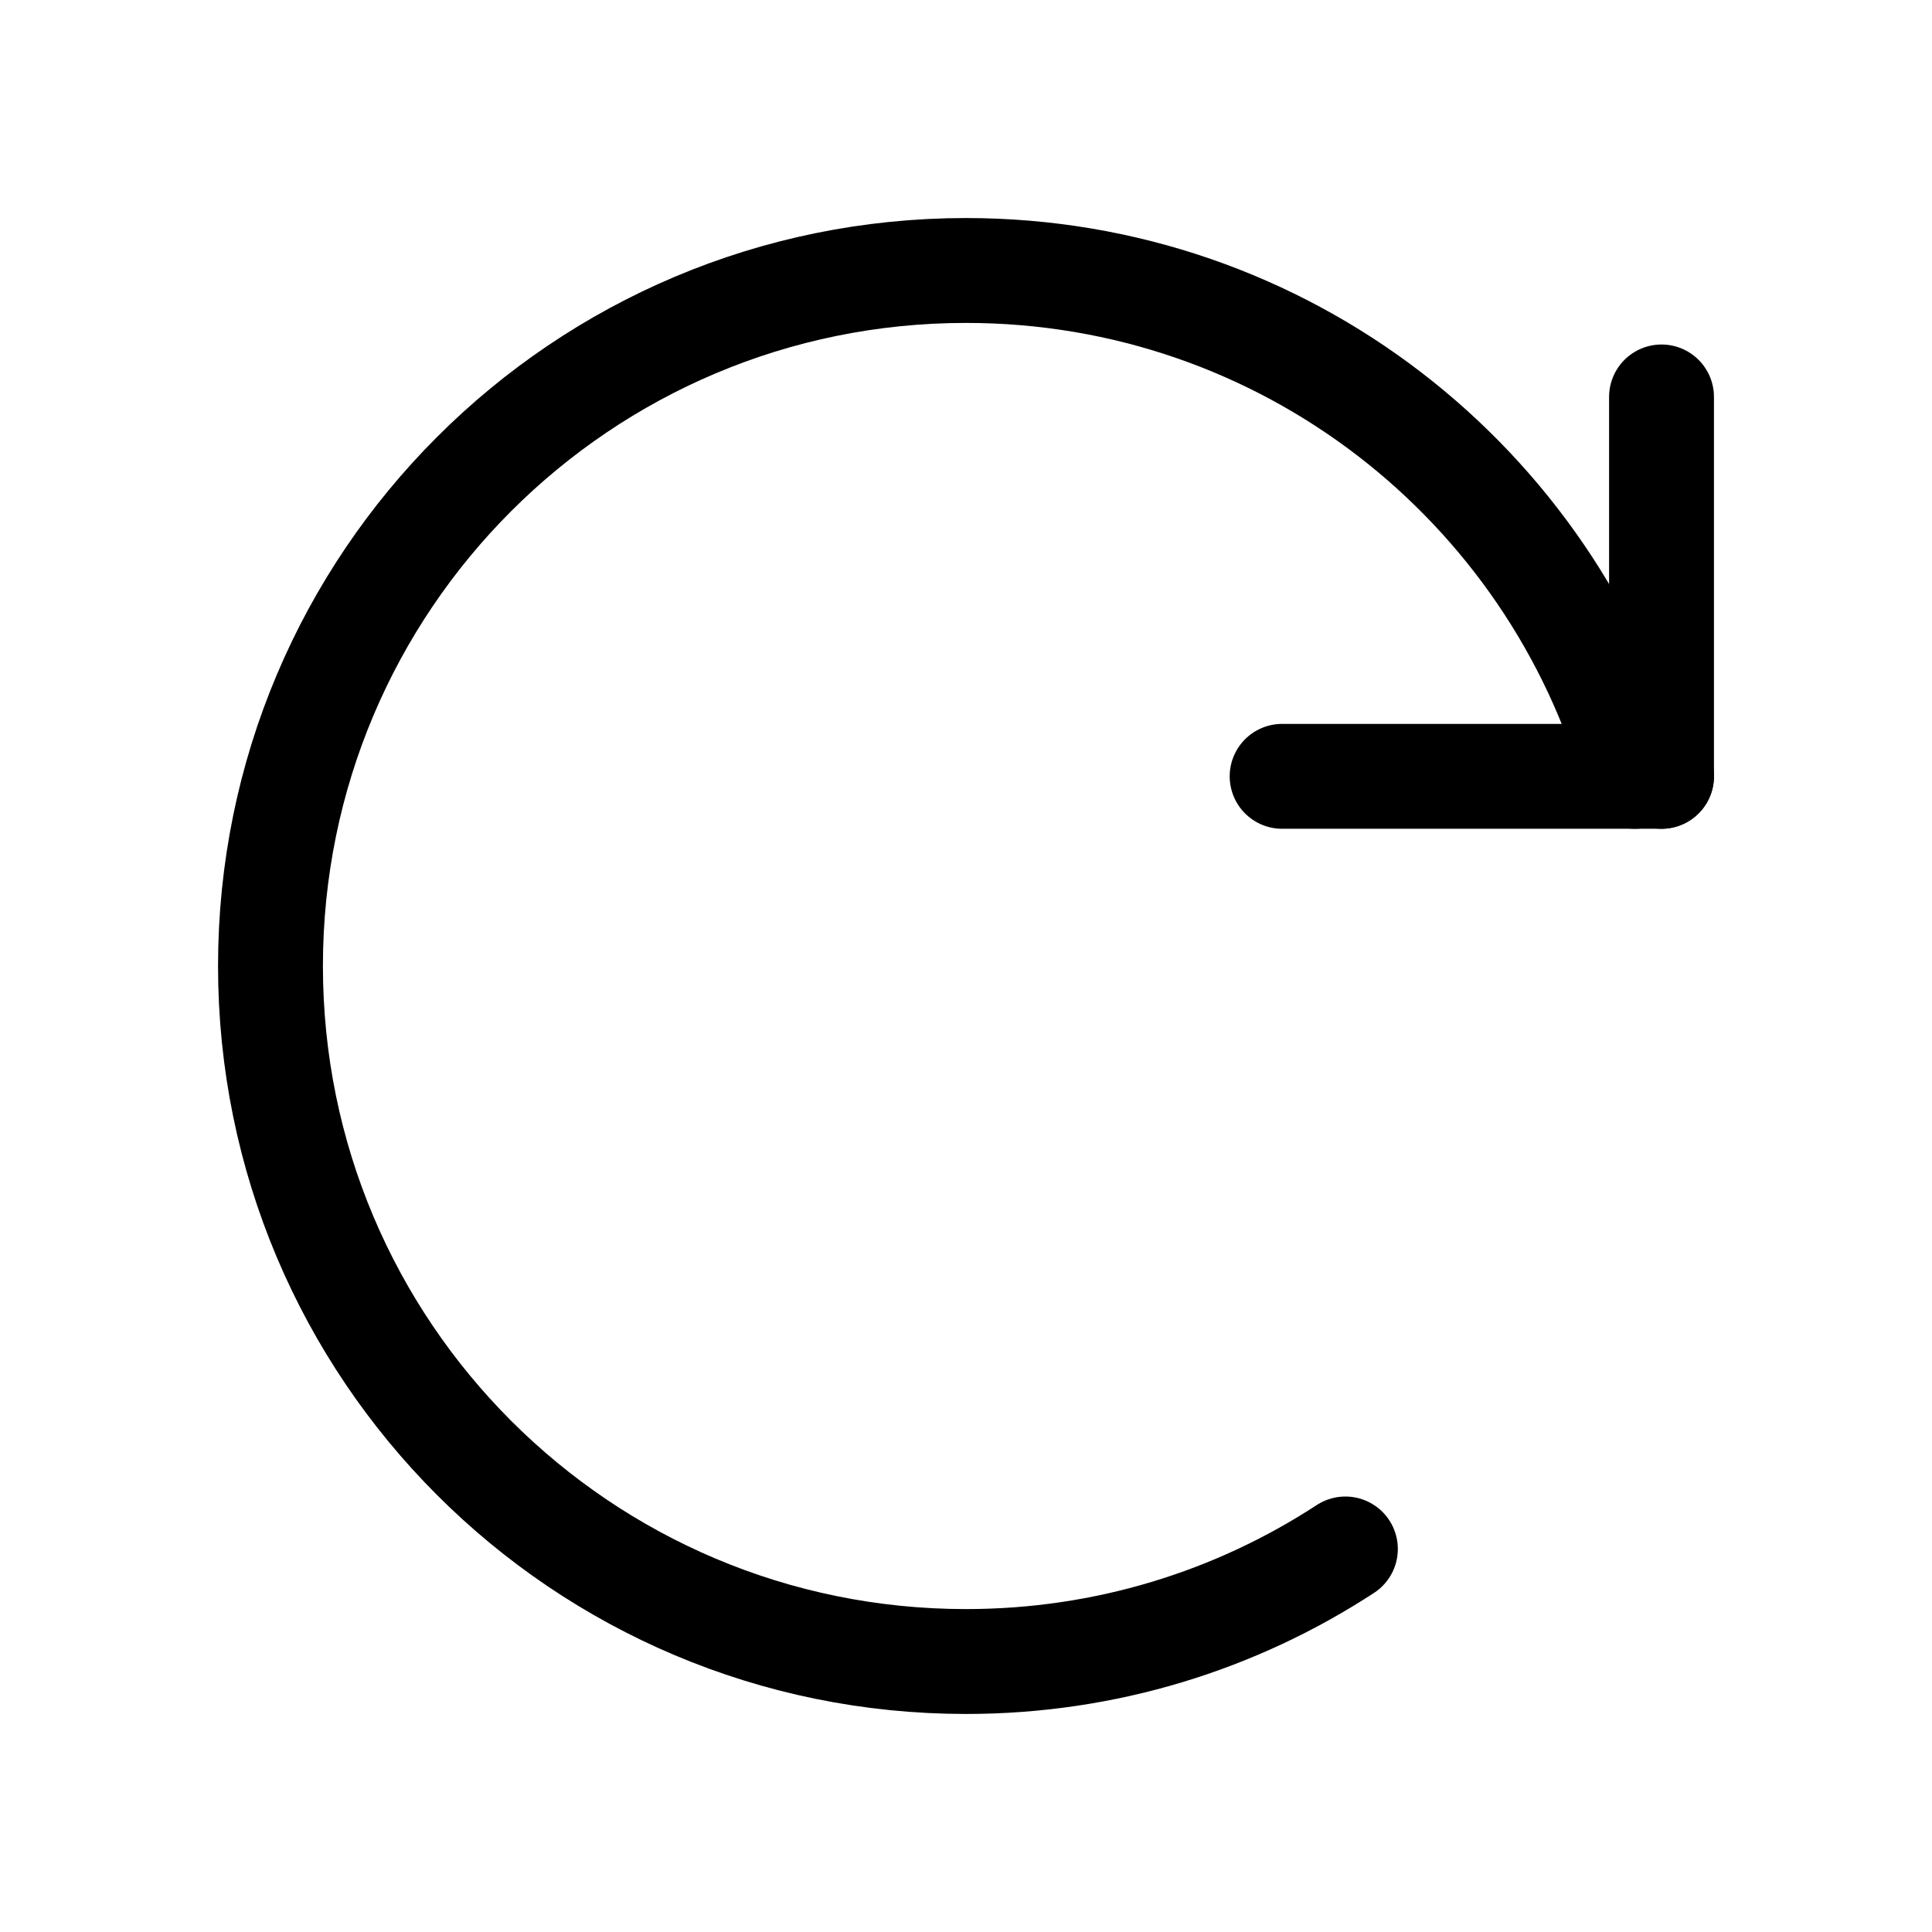 <?xml version="1.0" encoding="UTF-8"?>
<svg id="Vrstva_1" xmlns="http://www.w3.org/2000/svg" version="1.1" viewBox="0 0 35 35">
  <!-- Generator: Adobe Illustrator 29.4.0, SVG Export Plug-In . SVG Version: 2.1.0 Build 152)  -->
  <line x1="30.1" y1="7.191" x2="30.1" y2="14.064" fill="none" stroke="#000" stroke-linecap="round" stroke-linejoin="round" stroke-width="1.9"/>
  <line x1="23.227" y1="14.064" x2="30.1" y2="14.064" fill="none" stroke="#000" stroke-linecap="round" stroke-linejoin="round" stroke-width="1.9"/>
  <path d="M29.619,14.064c-1.489-5.292-6.346-9.164-12.119-9.164-6.964,0-12.6,5.636-12.6,12.6s5.636,12.6,12.6,12.6c2.531,0,4.891-.745,6.873-2.039" fill="none" stroke="#000" stroke-linecap="round" stroke-linejoin="round" stroke-width="1.9"/>
</svg>